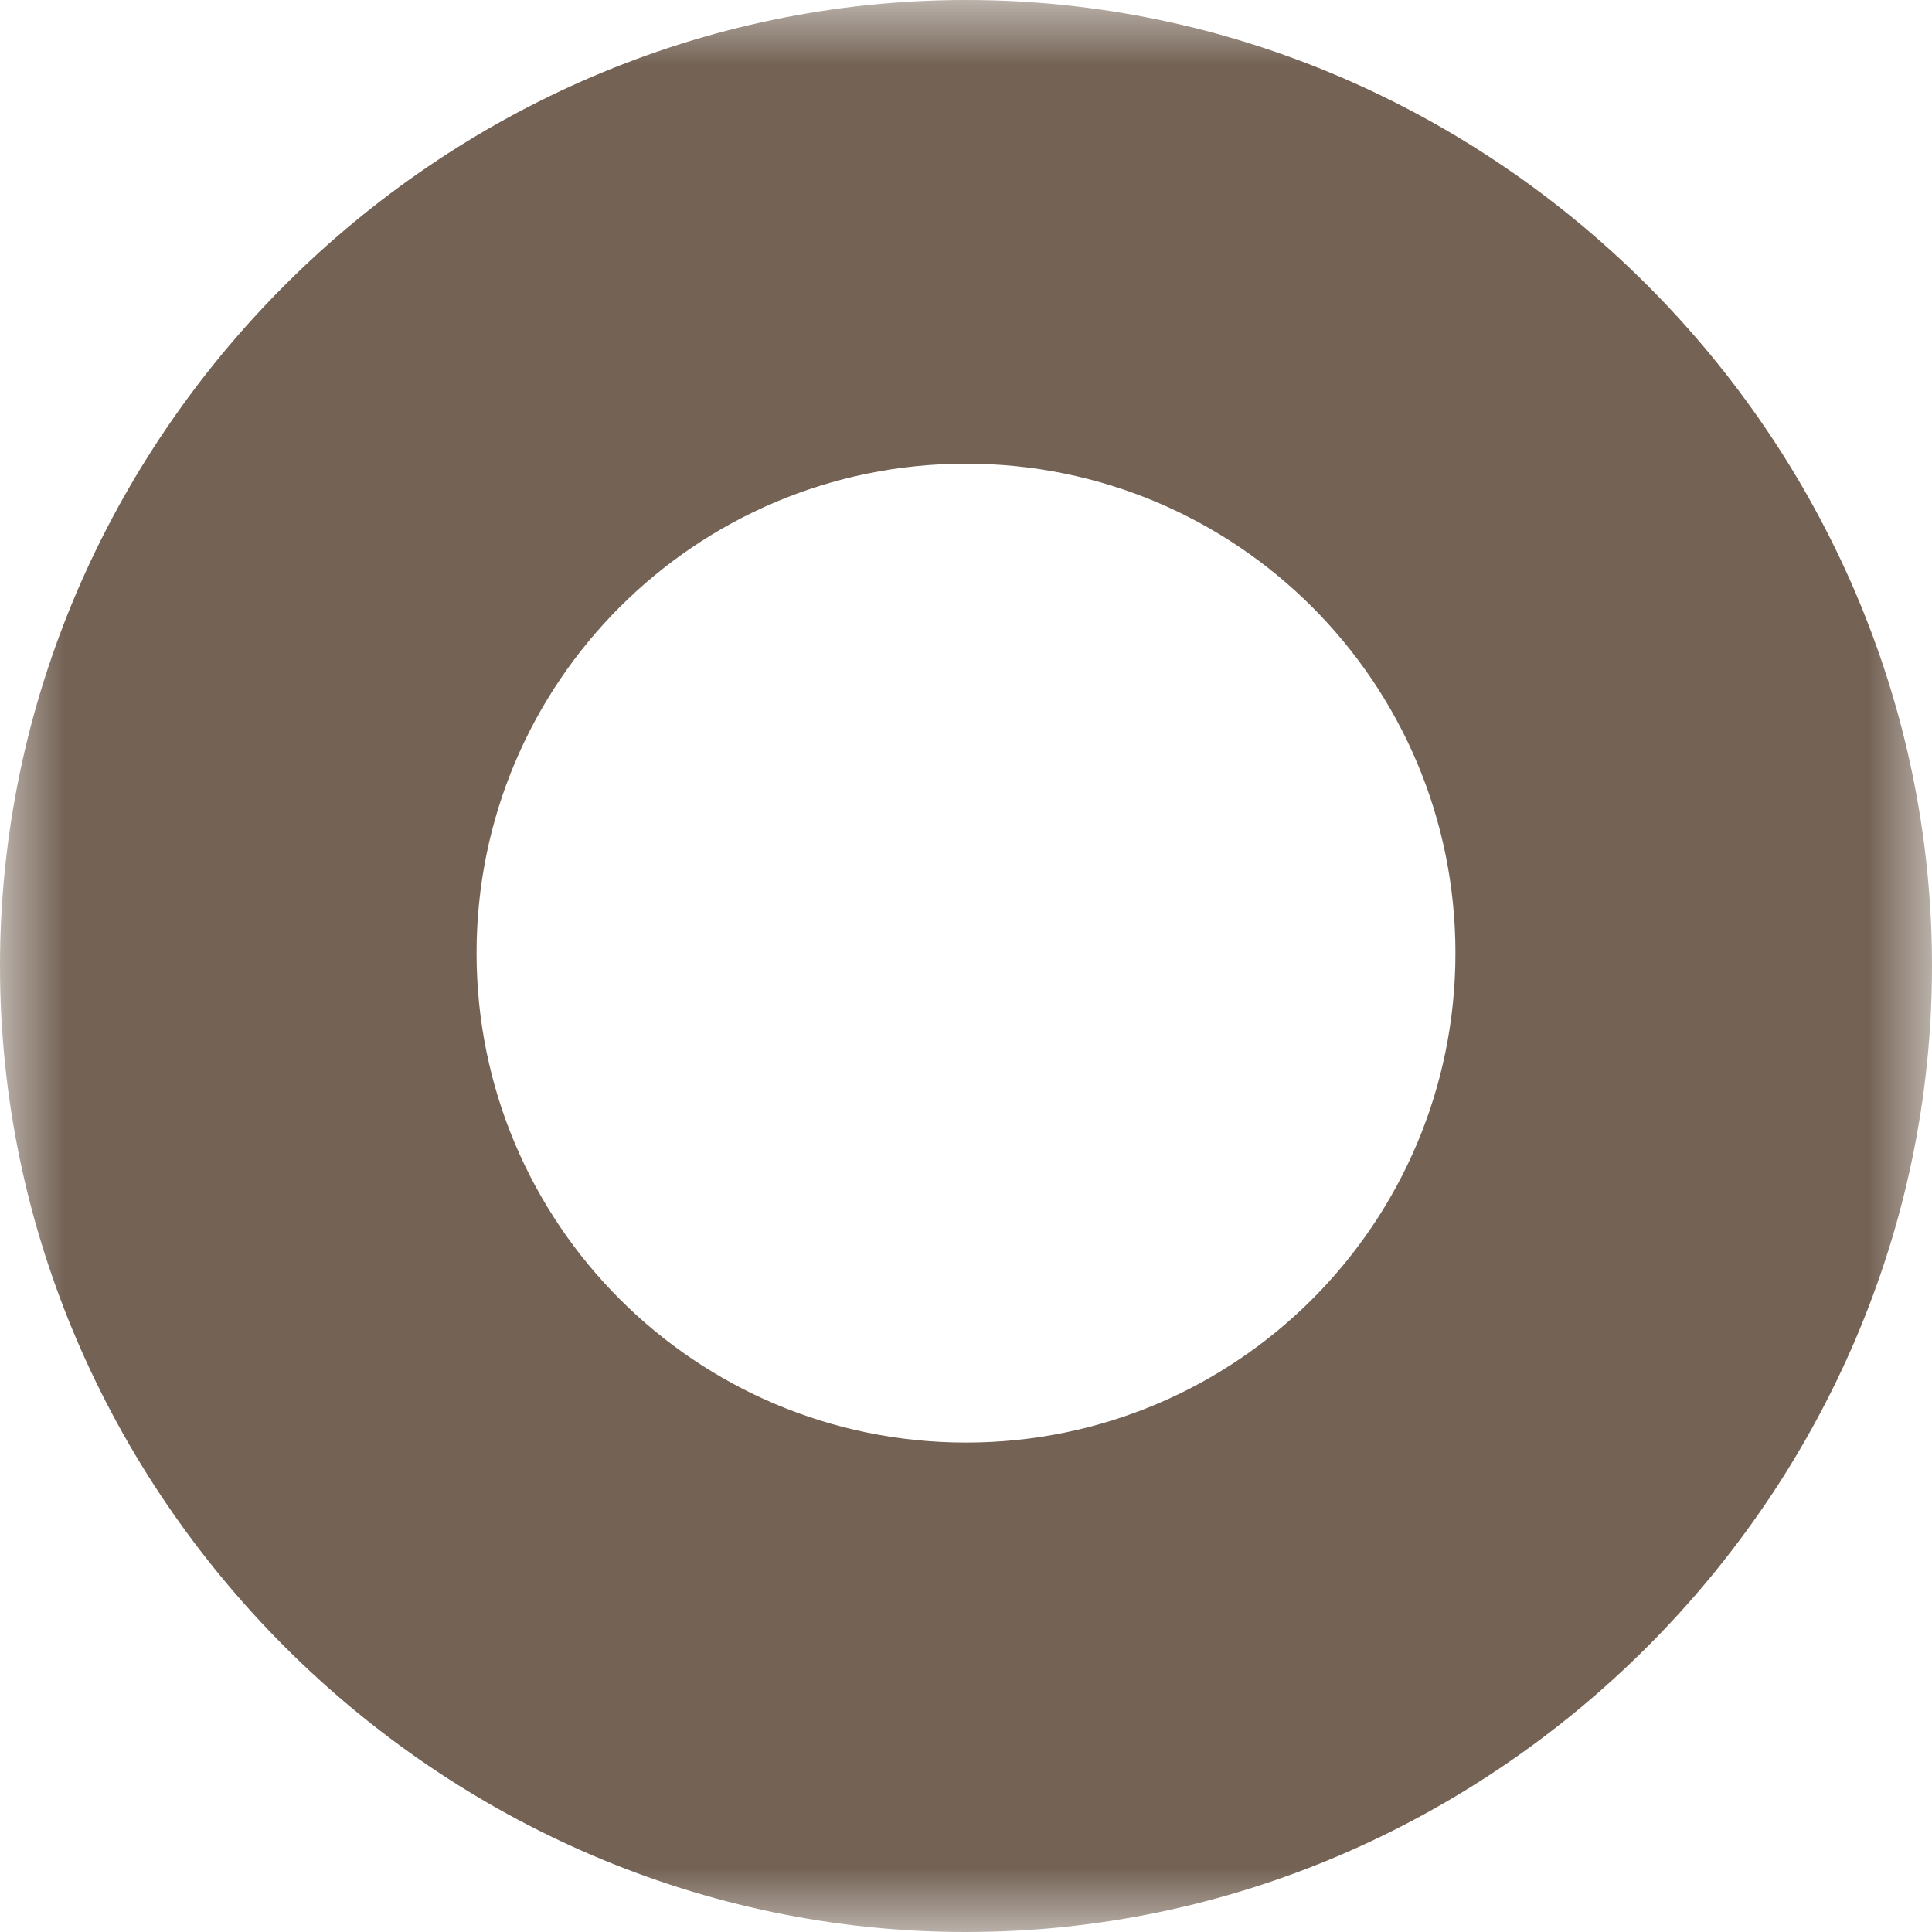 <?xml version="1.0" encoding="UTF-8"?>
<svg xmlns="http://www.w3.org/2000/svg" xmlns:xlink="http://www.w3.org/1999/xlink" version="1.1" viewBox="0 0 15 15">
  <defs>
    <style>
      .cls-1 {
        fill: none;
      }

      .cls-2 {
        mask: url(#mask);
      }

      .cls-3 {
        fill: #fff;
      }

      .cls-4 {
        fill: #746355;
        fill-rule: evenodd;
      }

      .cls-5 {
        clip-path: url(#clippath);
      }
    </style>
    <clipPath id="clippath">
      <rect class="cls-1" width="15" height="15"/>
    </clipPath>
    <mask id="mask" x="0" y="0" width="15" height="15" maskUnits="userSpaceOnUse">
      <g id="mask0_7717_41">
        <path class="cls-3" d="M15,0H0v15h15V0Z"/>
      </g>
    </mask>
  </defs>
  <!-- Generator: Adobe Illustrator 28.7.10, SVG Export Plug-In . SVG Version: 1.2.0 Build 236)  -->
  <g>
    <g id="Layer_1">
      <g class="cls-5">
        <g class="cls-2">
          <path class="cls-4" d="M7.5,11.2c2.1,0,3.8-1.7,3.8-3.8s-1.7-3.8-3.8-3.8-3.8,1.7-3.8,3.8,1.7,3.8,3.8,3.8ZM7.5,15c4.1,0,7.5-3.4,7.5-7.5S11.6,0,7.5,0,0,3.4,0,7.5s3.4,7.5,7.5,7.5Z"/>
        </g>
      </g>
    </g>
  </g>
</svg>